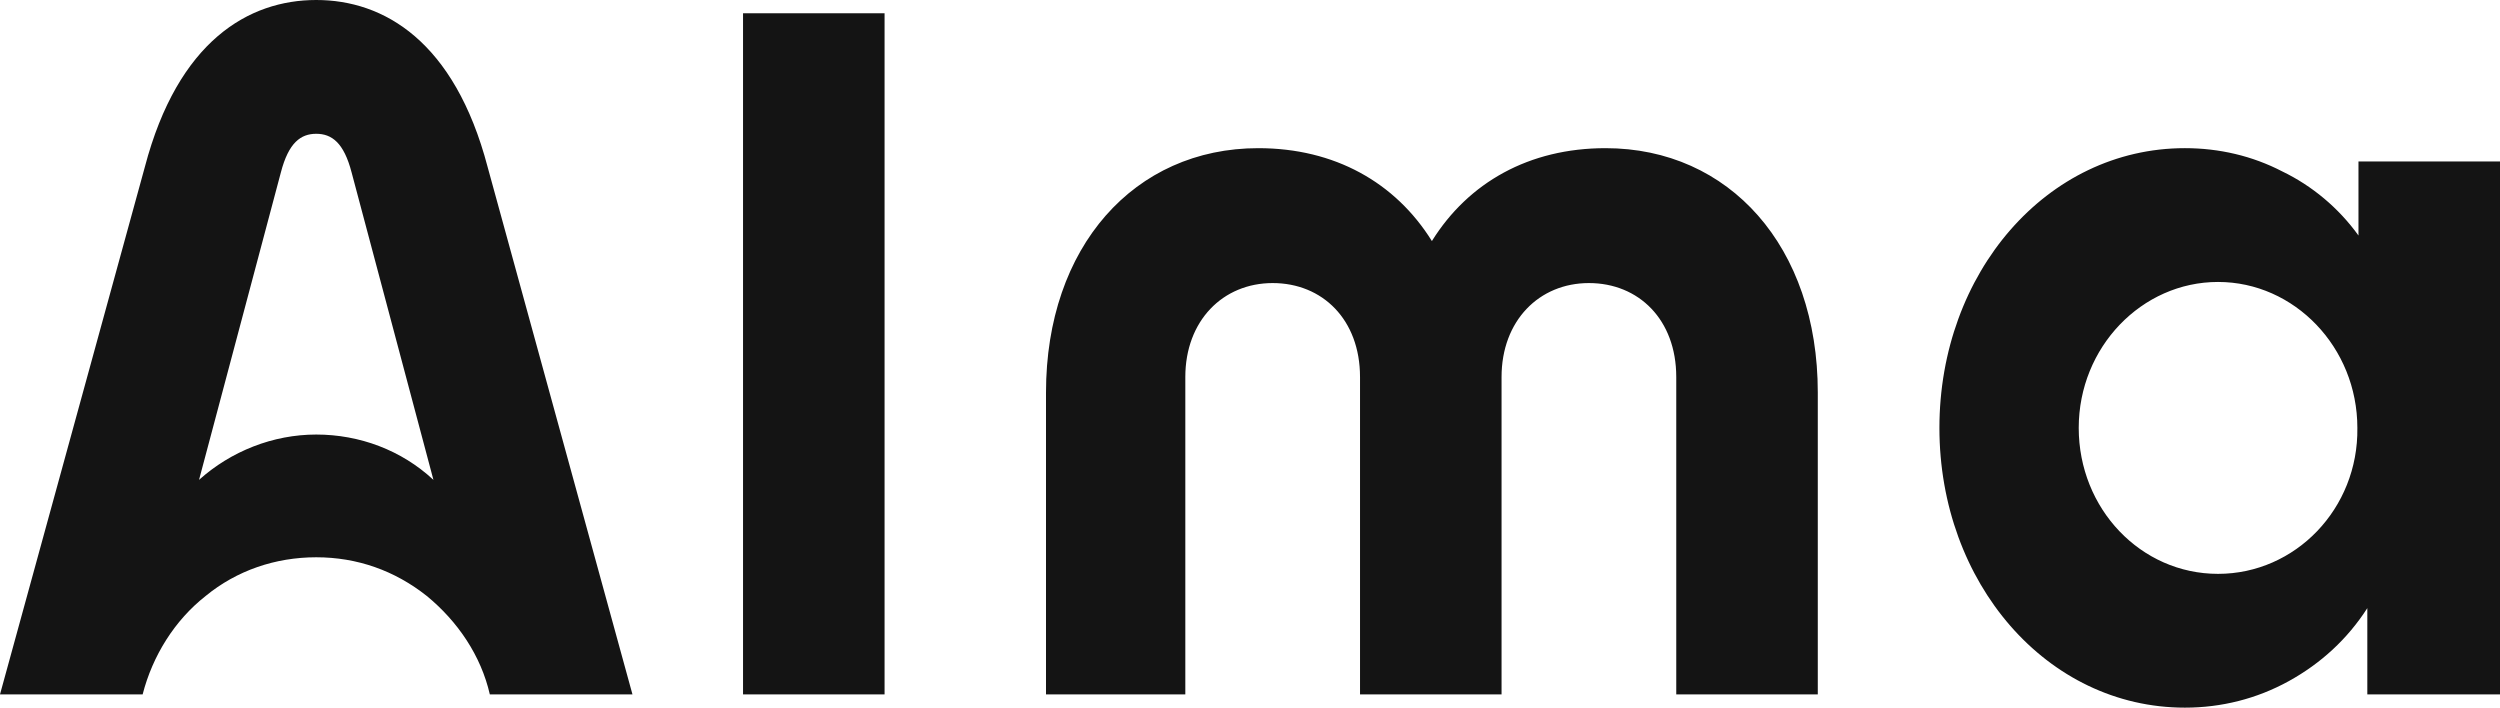 <?xml version="1.0" encoding="UTF-8"?><svg id="Calque_2" xmlns="http://www.w3.org/2000/svg" viewBox="0 0 226.1 64"><g id="Layer_1"><path d="m200.6,51.9c-7,0-12.6-5.9-12.6-13.2s5.7-13.2,12.6-13.2,12.6,5.9,12.6,13.2c.1,7.3-5.6,13.2-12.6,13.2h0Zm12.7-37.3v6.7c-1.8-2.5-4.2-4.5-6.9-5.8-2.7-1.4-5.7-2.1-8.8-2.1-12.5,0-22.2,11.3-22.2,25.3s9.7,25.3,22.2,25.3c3.3,0,6.5-.8,9.4-2.4,2.9-1.6,5.3-3.8,7.1-6.6v7.8h12V14.6h-12.8ZM67.2,1.2h12.8v61.6h-12.8V1.2Zm27.4,34.3c0-13.2,8-22.1,19.2-22.1,6.9,0,12.4,3.1,15.7,8.4,3.3-5.3,8.8-8.4,15.7-8.4,11.2,0,19.2,8.9,19.2,22.1v27.3h-12.8v-28.7c0-5.2-3.4-8.5-7.9-8.5s-7.9,3.4-7.9,8.5v28.7h-12.8v-28.7c0-5.2-3.4-8.5-7.9-8.5s-7.9,3.4-7.9,8.5v28.7h-12.6v-27.3ZM44.1,15.1C41.1,3.7,34.7,0,28.6,0s-12.5,3.7-15.5,15.1L0,62.8h12.9c.9-3.5,2.9-6.7,5.7-8.9,2.8-2.3,6.3-3.5,10-3.5s7.1,1.2,10,3.5c2.8,2.3,4.9,5.4,5.7,8.9h12.9l-13.1-47.7Zm-15.5,24.2c-3.9,0-7.7,1.5-10.6,4.1l7.4-27.8c.7-2.7,1.8-3.5,3.2-3.5s2.5.8,3.2,3.5l7.4,27.8c-2.9-2.7-6.7-4.1-10.6-4.1Z" style="fill:#141414;"/></g></svg>